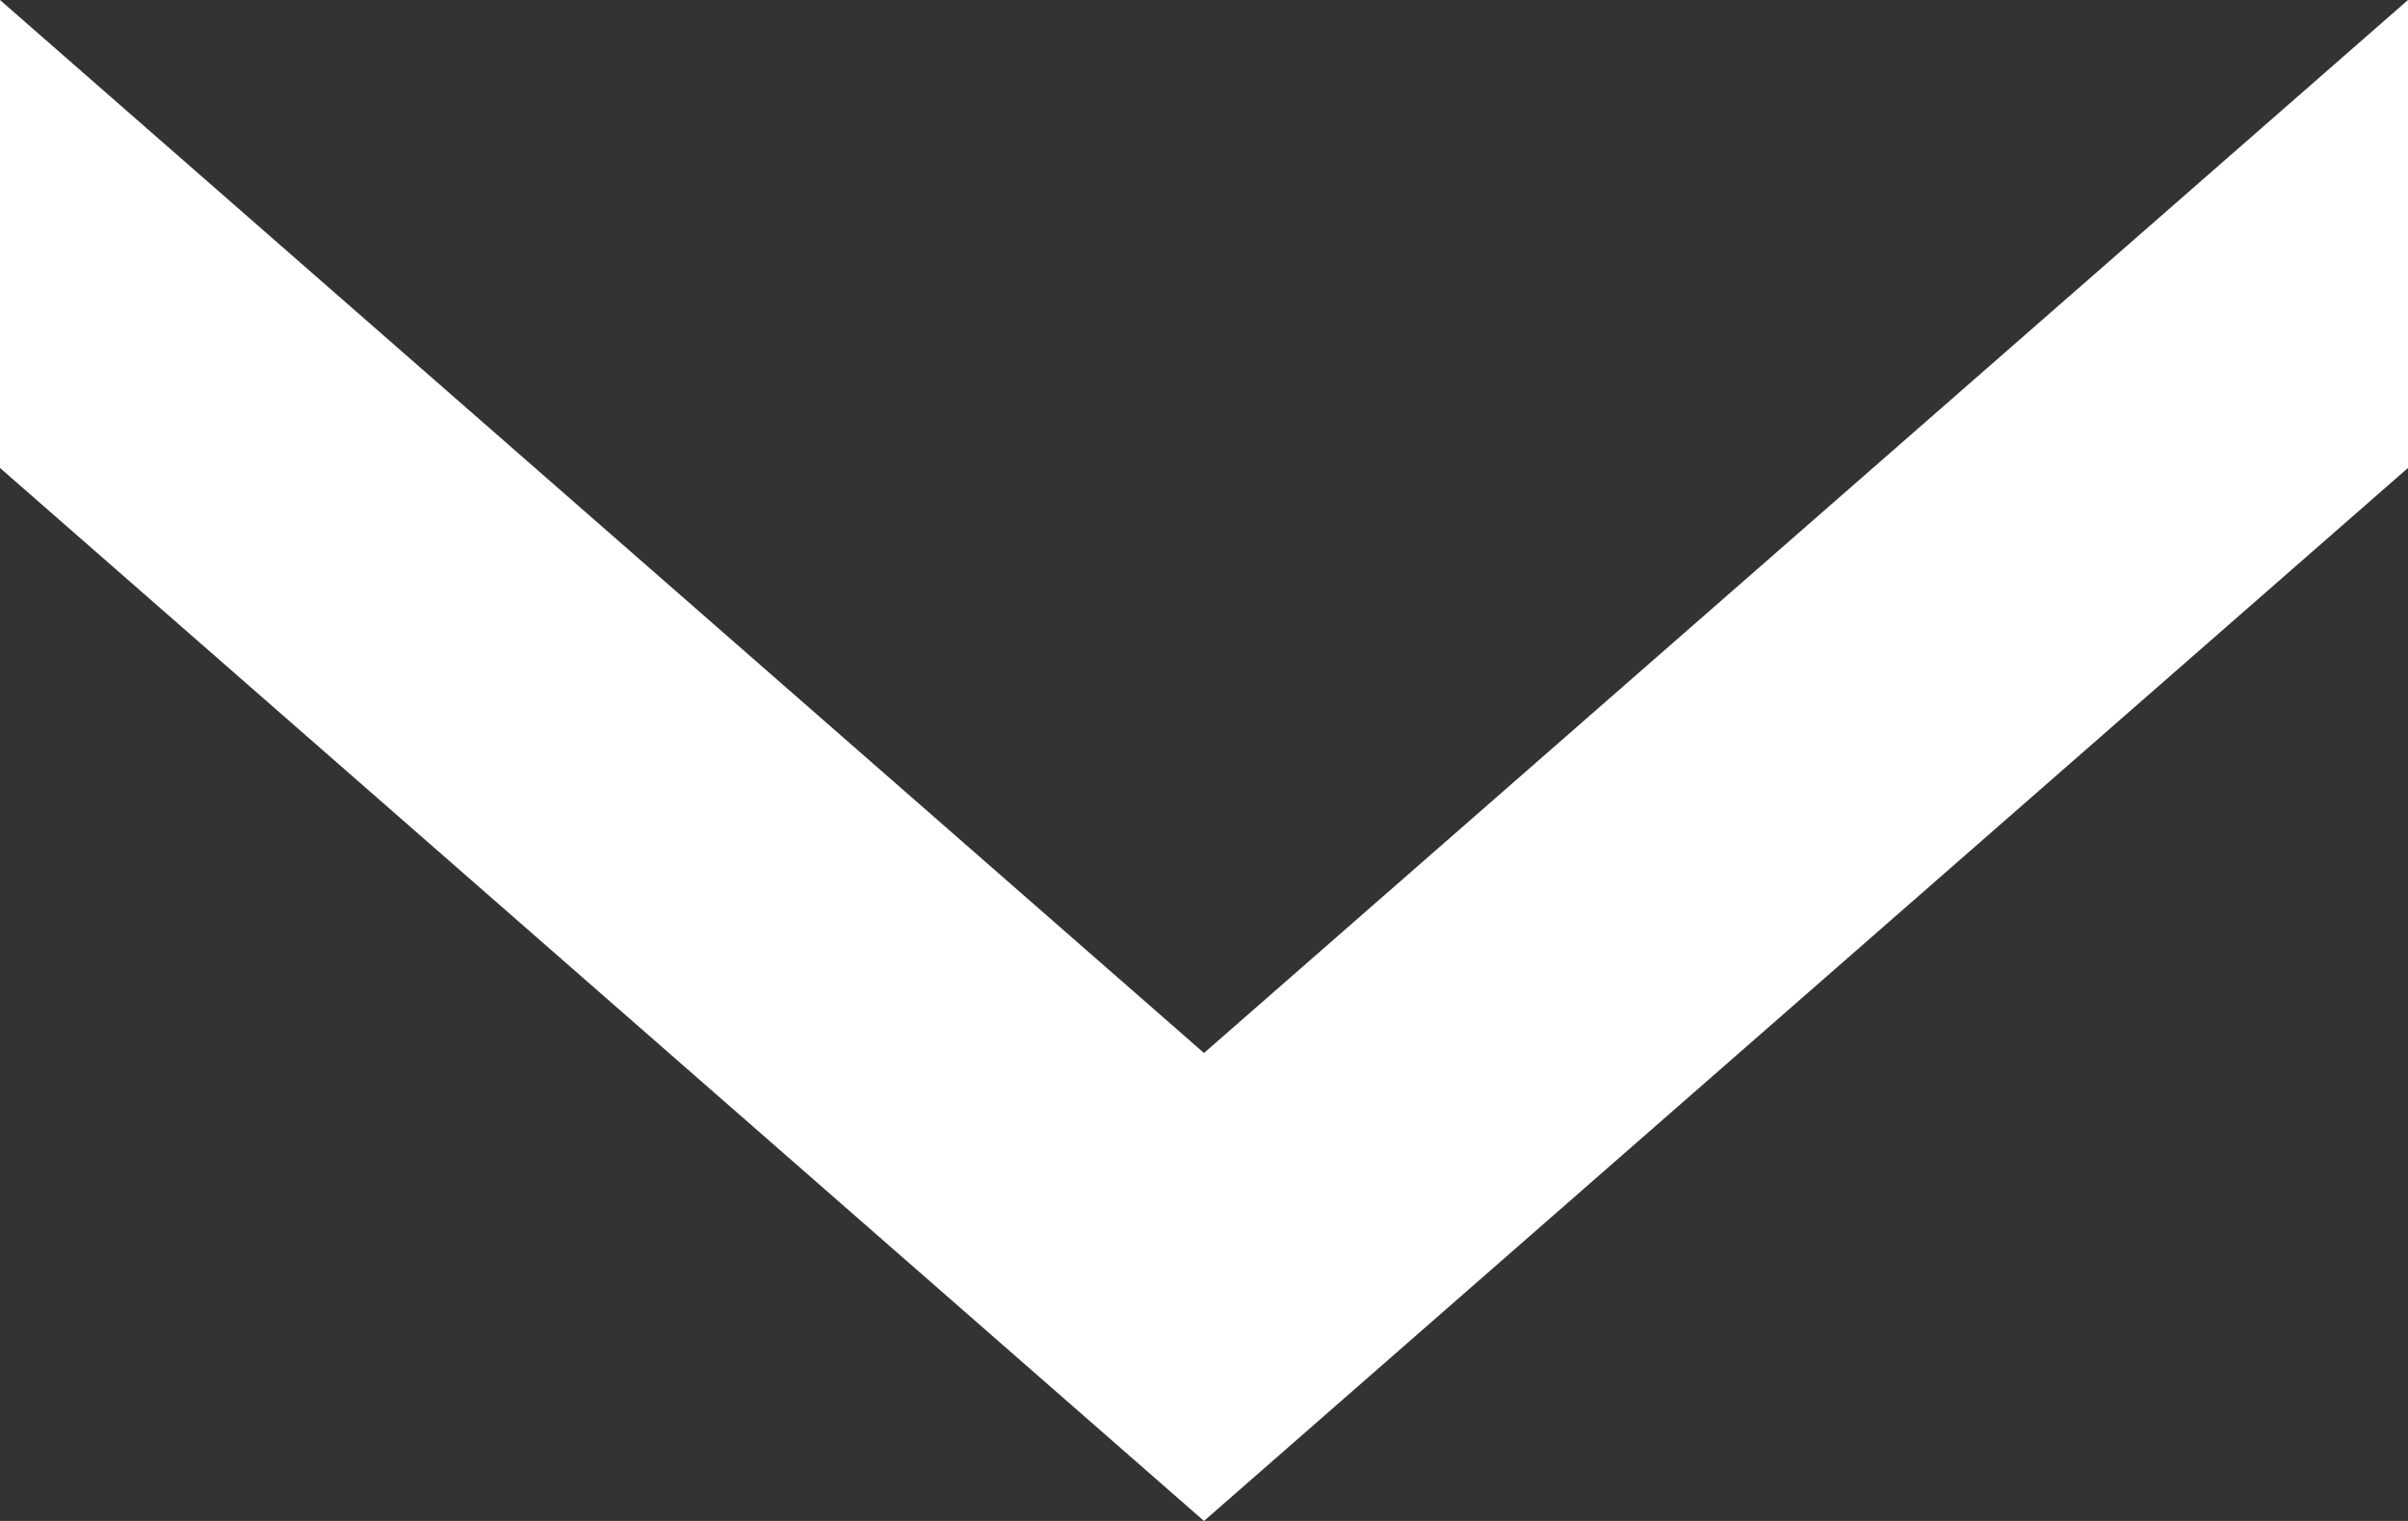 <svg width="19" height="12" viewBox="0 0 19 12" fill="none" xmlns="http://www.w3.org/2000/svg">
<rect x="0" y="0" width="19" height="12" fill="#333333" stroke="none"/>
<path d="M19 0L9.5 8.308L0 0V3.692L9.5 12L19 3.692V0Z" fill="white"/>
</svg>

